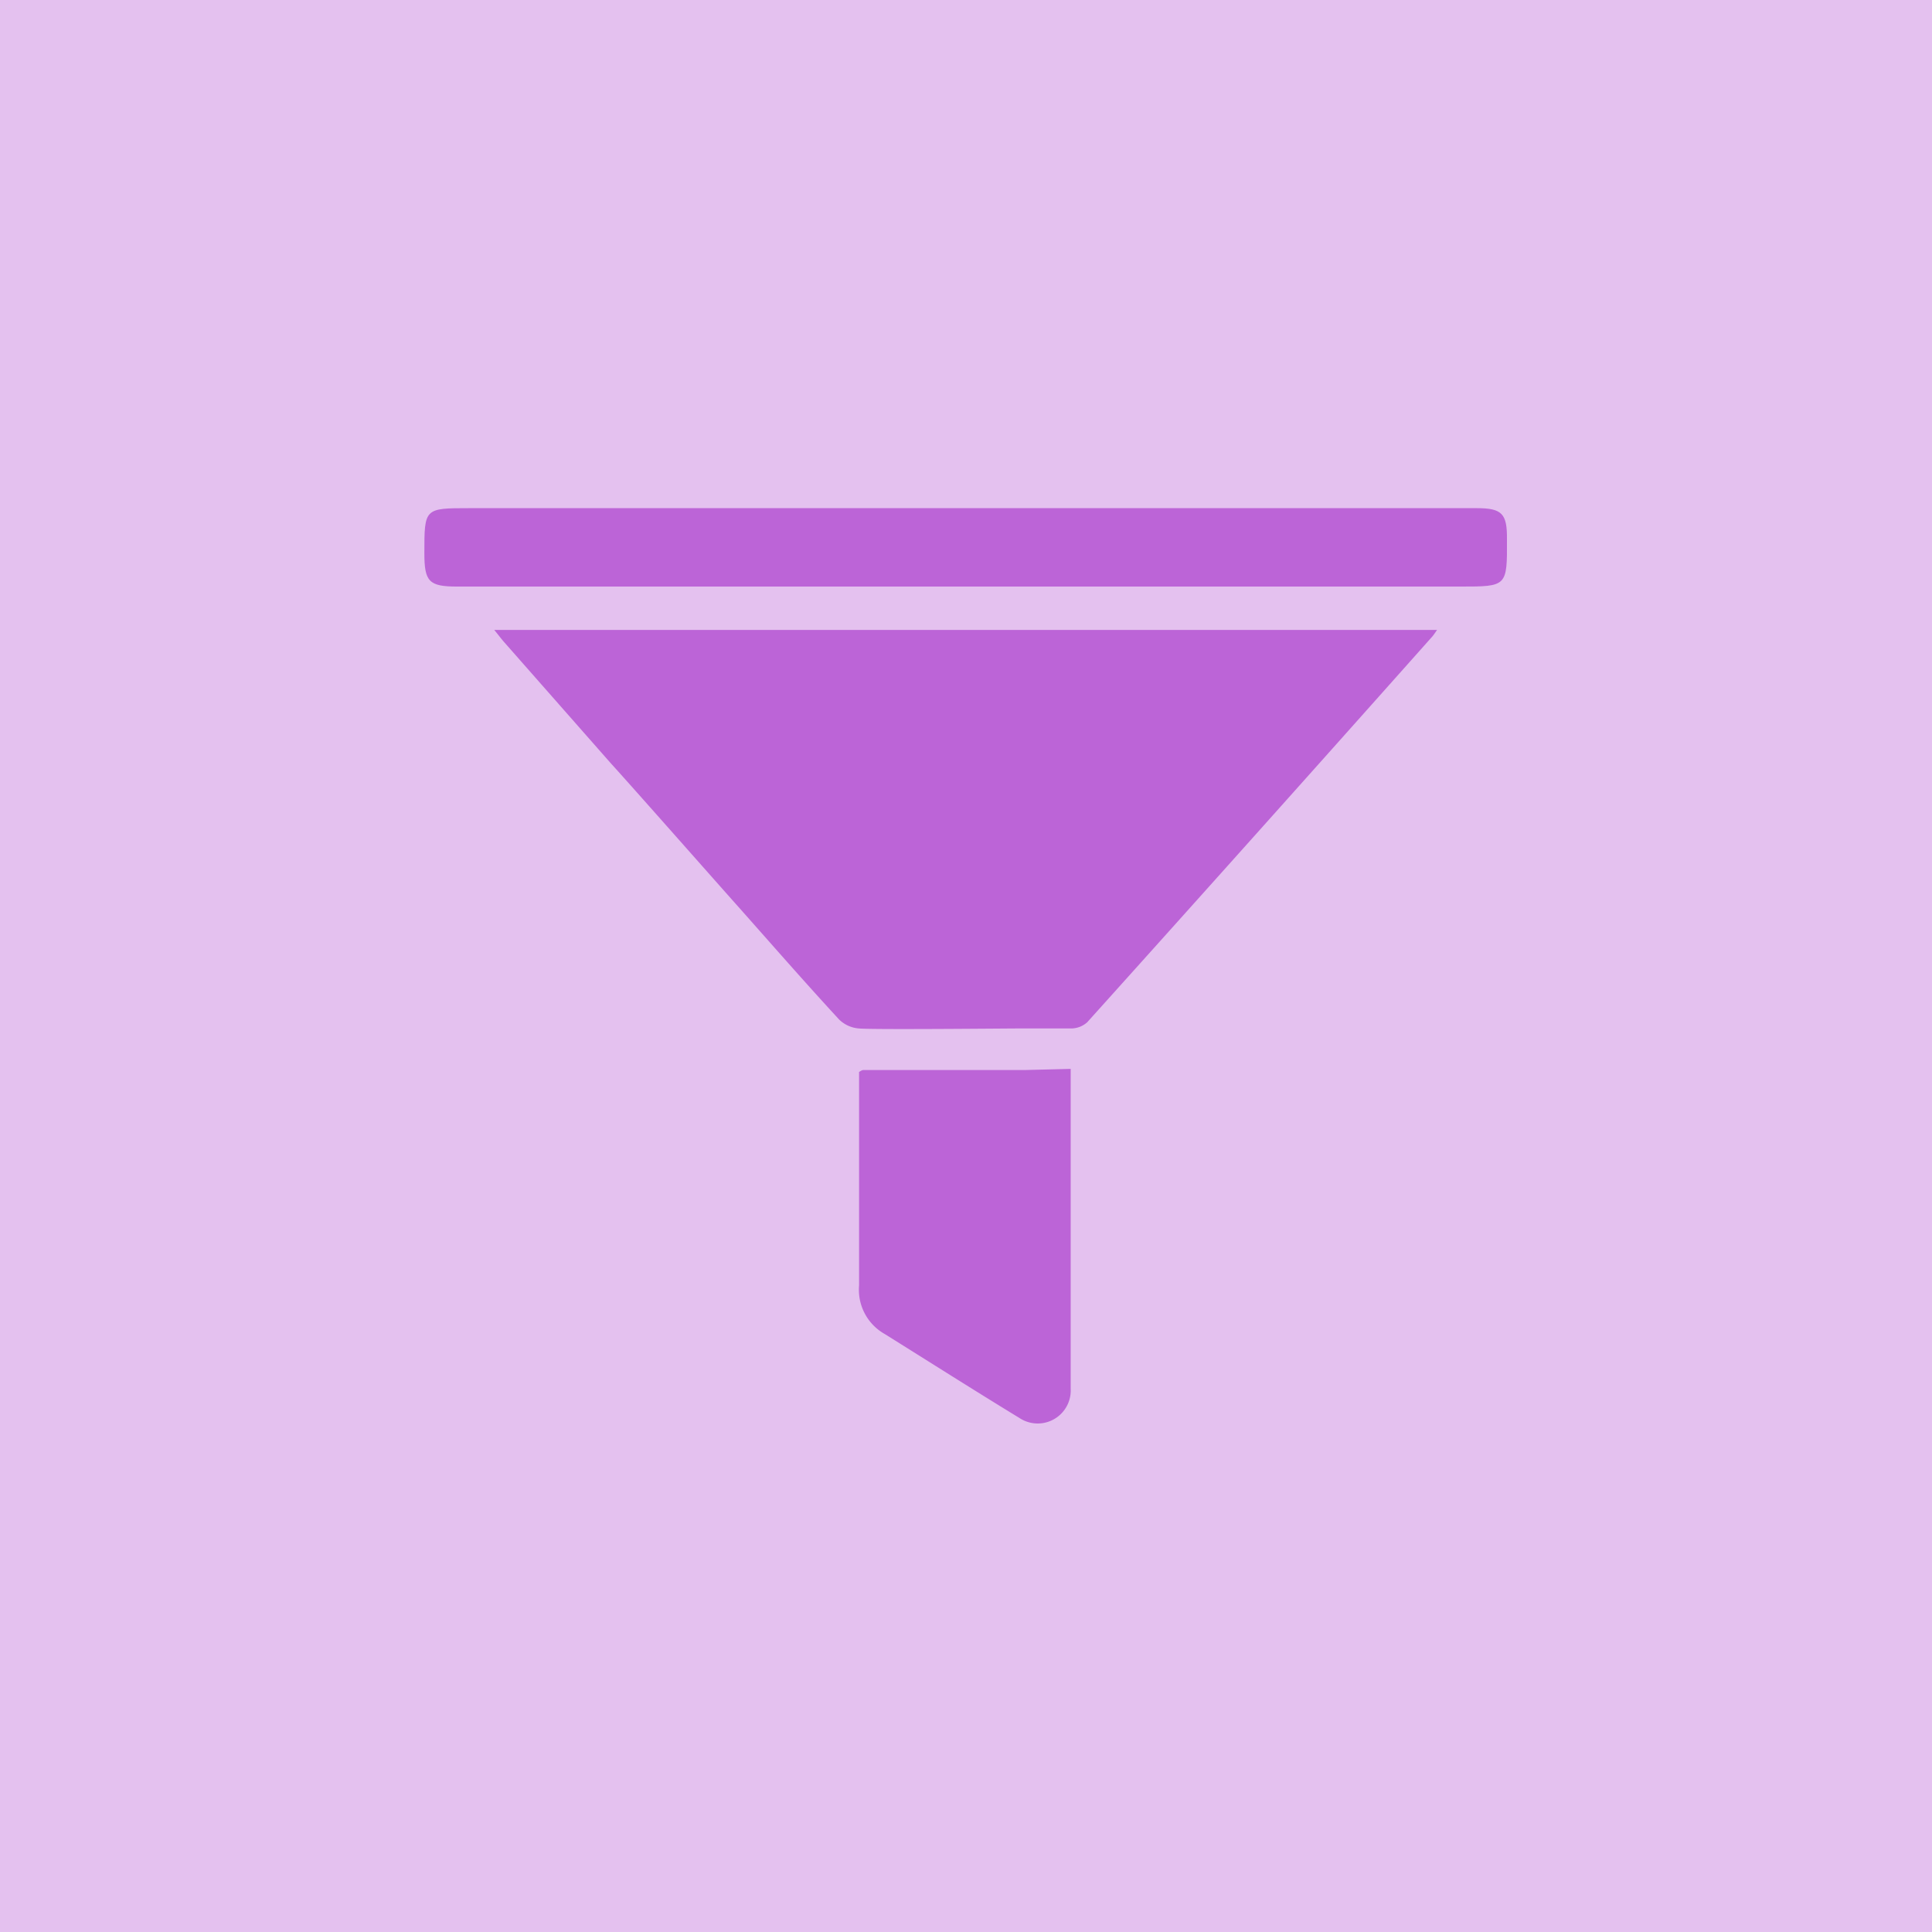 <svg xmlns="http://www.w3.org/2000/svg" viewBox="0 0 86 86"><defs><style>.cls-1,.cls-2{fill:#bc64d7;}.cls-1{opacity:0.4;}</style></defs><g id="Capa_1" data-name="Capa 1"><rect class="cls-1" x="-3.59" y="-3.06" width="92.52" height="92.52"/><path class="cls-2" d="M65.73,22.62H20.89c-2,0-2,0-2,2,0,1.27.2,1.49,1.46,1.49H65c2.09,0,2.09,0,2.08-2.11C67.09,22.86,66.86,22.62,65.73,22.62Z"/><path class="cls-2" d="M45.65,47.63h0c-.51,0-6.71,0-7.22,0,0,0-.07,0-.19.09v.69c0,2.94,0,5.87,0,8.81a2.26,2.26,0,0,0,1.14,2.16c2,1.25,4,2.52,6,3.74a1.47,1.47,0,0,0,2.28-1.3c0-1.32,0-2.65,0-4,0-.21,0-5.51,0-5.71h0c0-1.27,0-2.54,0-3.8,0-.23,0-.45,0-.73Z"/><path class="cls-2" d="M22.43,28.57,27.21,34h0c.78.85,4.82,5.43,5.59,6.29,1.51,1.7,3,3.41,4.55,5.09a1.41,1.41,0,0,0,.88.4c.57.06,6.58,0,7.15,0h0c.77,0,1.55,0,2.32,0a1.07,1.07,0,0,0,.7-.28q7.7-8.56,15.36-17.17c.06-.07.11-.15.21-.29H22C22.16,28.23,22.29,28.41,22.43,28.57Z"/></g></svg>
